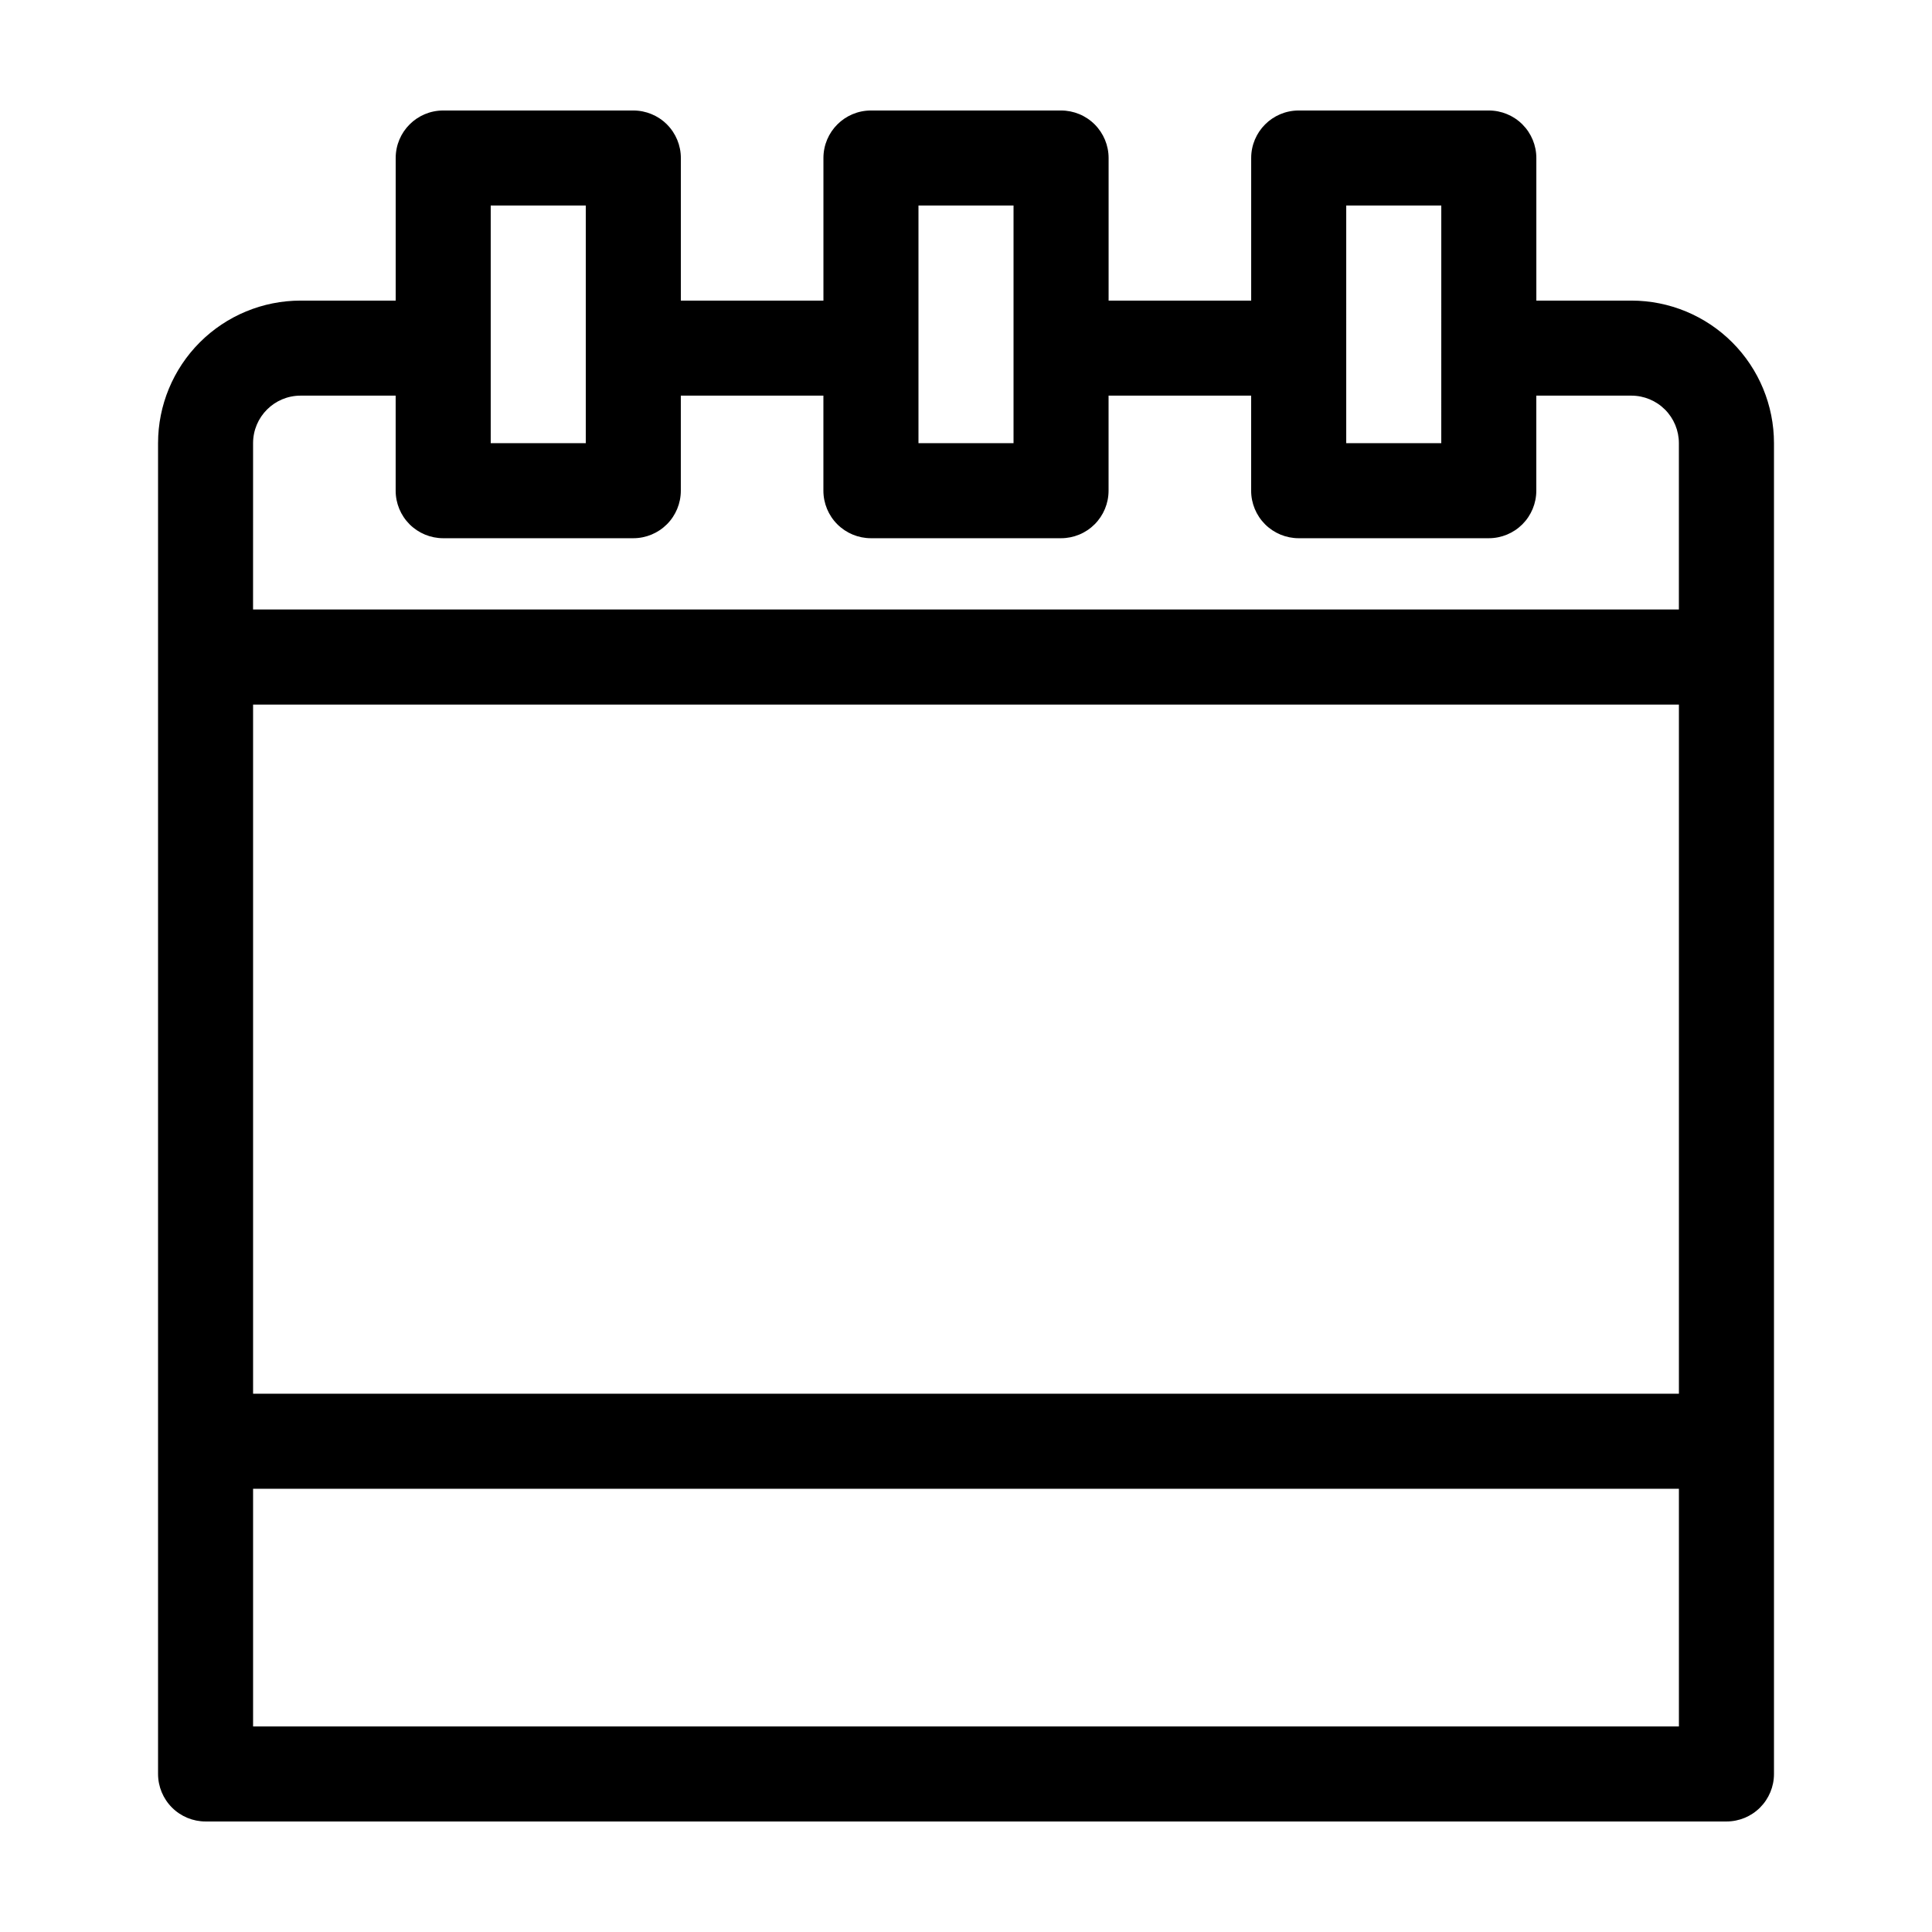 <?xml version="1.0" encoding="UTF-8"?>
<!-- Uploaded to: ICON Repo, www.iconrepo.com, Generator: ICON Repo Mixer Tools -->
<svg fill="#000000" width="800px" height="800px" version="1.1" viewBox="144 144 512 512" xmlns="http://www.w3.org/2000/svg">
 <path d="m198.48 626.71h403.05c3.34 0 6.543-1.324 8.906-3.688 2.359-2.363 3.688-5.566 3.688-8.906v-352.67c0-10.02-3.981-19.629-11.066-26.719-7.086-7.086-16.699-11.066-26.719-11.066h-25.191v-37.785c0-3.34-1.328-6.543-3.688-8.906-2.363-2.363-5.566-3.688-8.906-3.688h-50.383c-6.953 0-12.594 5.637-12.594 12.594v37.785h-37.785v-37.785c0-3.34-1.328-6.543-3.691-8.906-2.359-2.363-5.562-3.688-8.906-3.688h-50.379c-6.957 0-12.598 5.637-12.598 12.594v37.785h-37.785v-37.785c0-3.34-1.324-6.543-3.688-8.906-2.363-2.363-5.566-3.688-8.906-3.688h-50.383c-6.953 0-12.594 5.637-12.594 12.594v37.785h-25.191c-10.02 0-19.633 3.981-26.719 11.066-7.086 7.09-11.066 16.699-11.066 26.719v352.67c0 3.34 1.328 6.543 3.691 8.906 2.359 2.363 5.562 3.688 8.906 3.688zm390.45-113.36h-377.86v-182.63h377.86zm0 88.168h-377.86v-62.977h377.86zm-88.164-403.05h25.191l-0.004 62.973h-25.188zm-113.36 0h25.191v62.973h-25.191zm-113.36 0h25.191v62.973h-25.191zm-62.977 62.973c0-6.953 5.641-12.594 12.594-12.594h25.191v25.191c0 3.34 1.328 6.543 3.688 8.906 2.363 2.359 5.566 3.688 8.906 3.688h50.383c3.34 0 6.543-1.328 8.906-3.688 2.363-2.363 3.688-5.566 3.688-8.906v-25.191h37.785v25.191c0 3.34 1.328 6.543 3.691 8.906 2.363 2.359 5.566 3.688 8.906 3.688h50.379c3.344 0 6.547-1.328 8.906-3.688 2.363-2.363 3.691-5.566 3.691-8.906v-25.191h37.785v25.191c0 3.34 1.328 6.543 3.688 8.906 2.363 2.359 5.566 3.688 8.906 3.688h50.383c3.34 0 6.543-1.328 8.906-3.688 2.359-2.363 3.688-5.566 3.688-8.906v-25.191h25.191c3.34 0 6.543 1.328 8.906 3.688 2.363 2.363 3.688 5.566 3.688 8.906v44.082h-377.86z"/>
</svg>